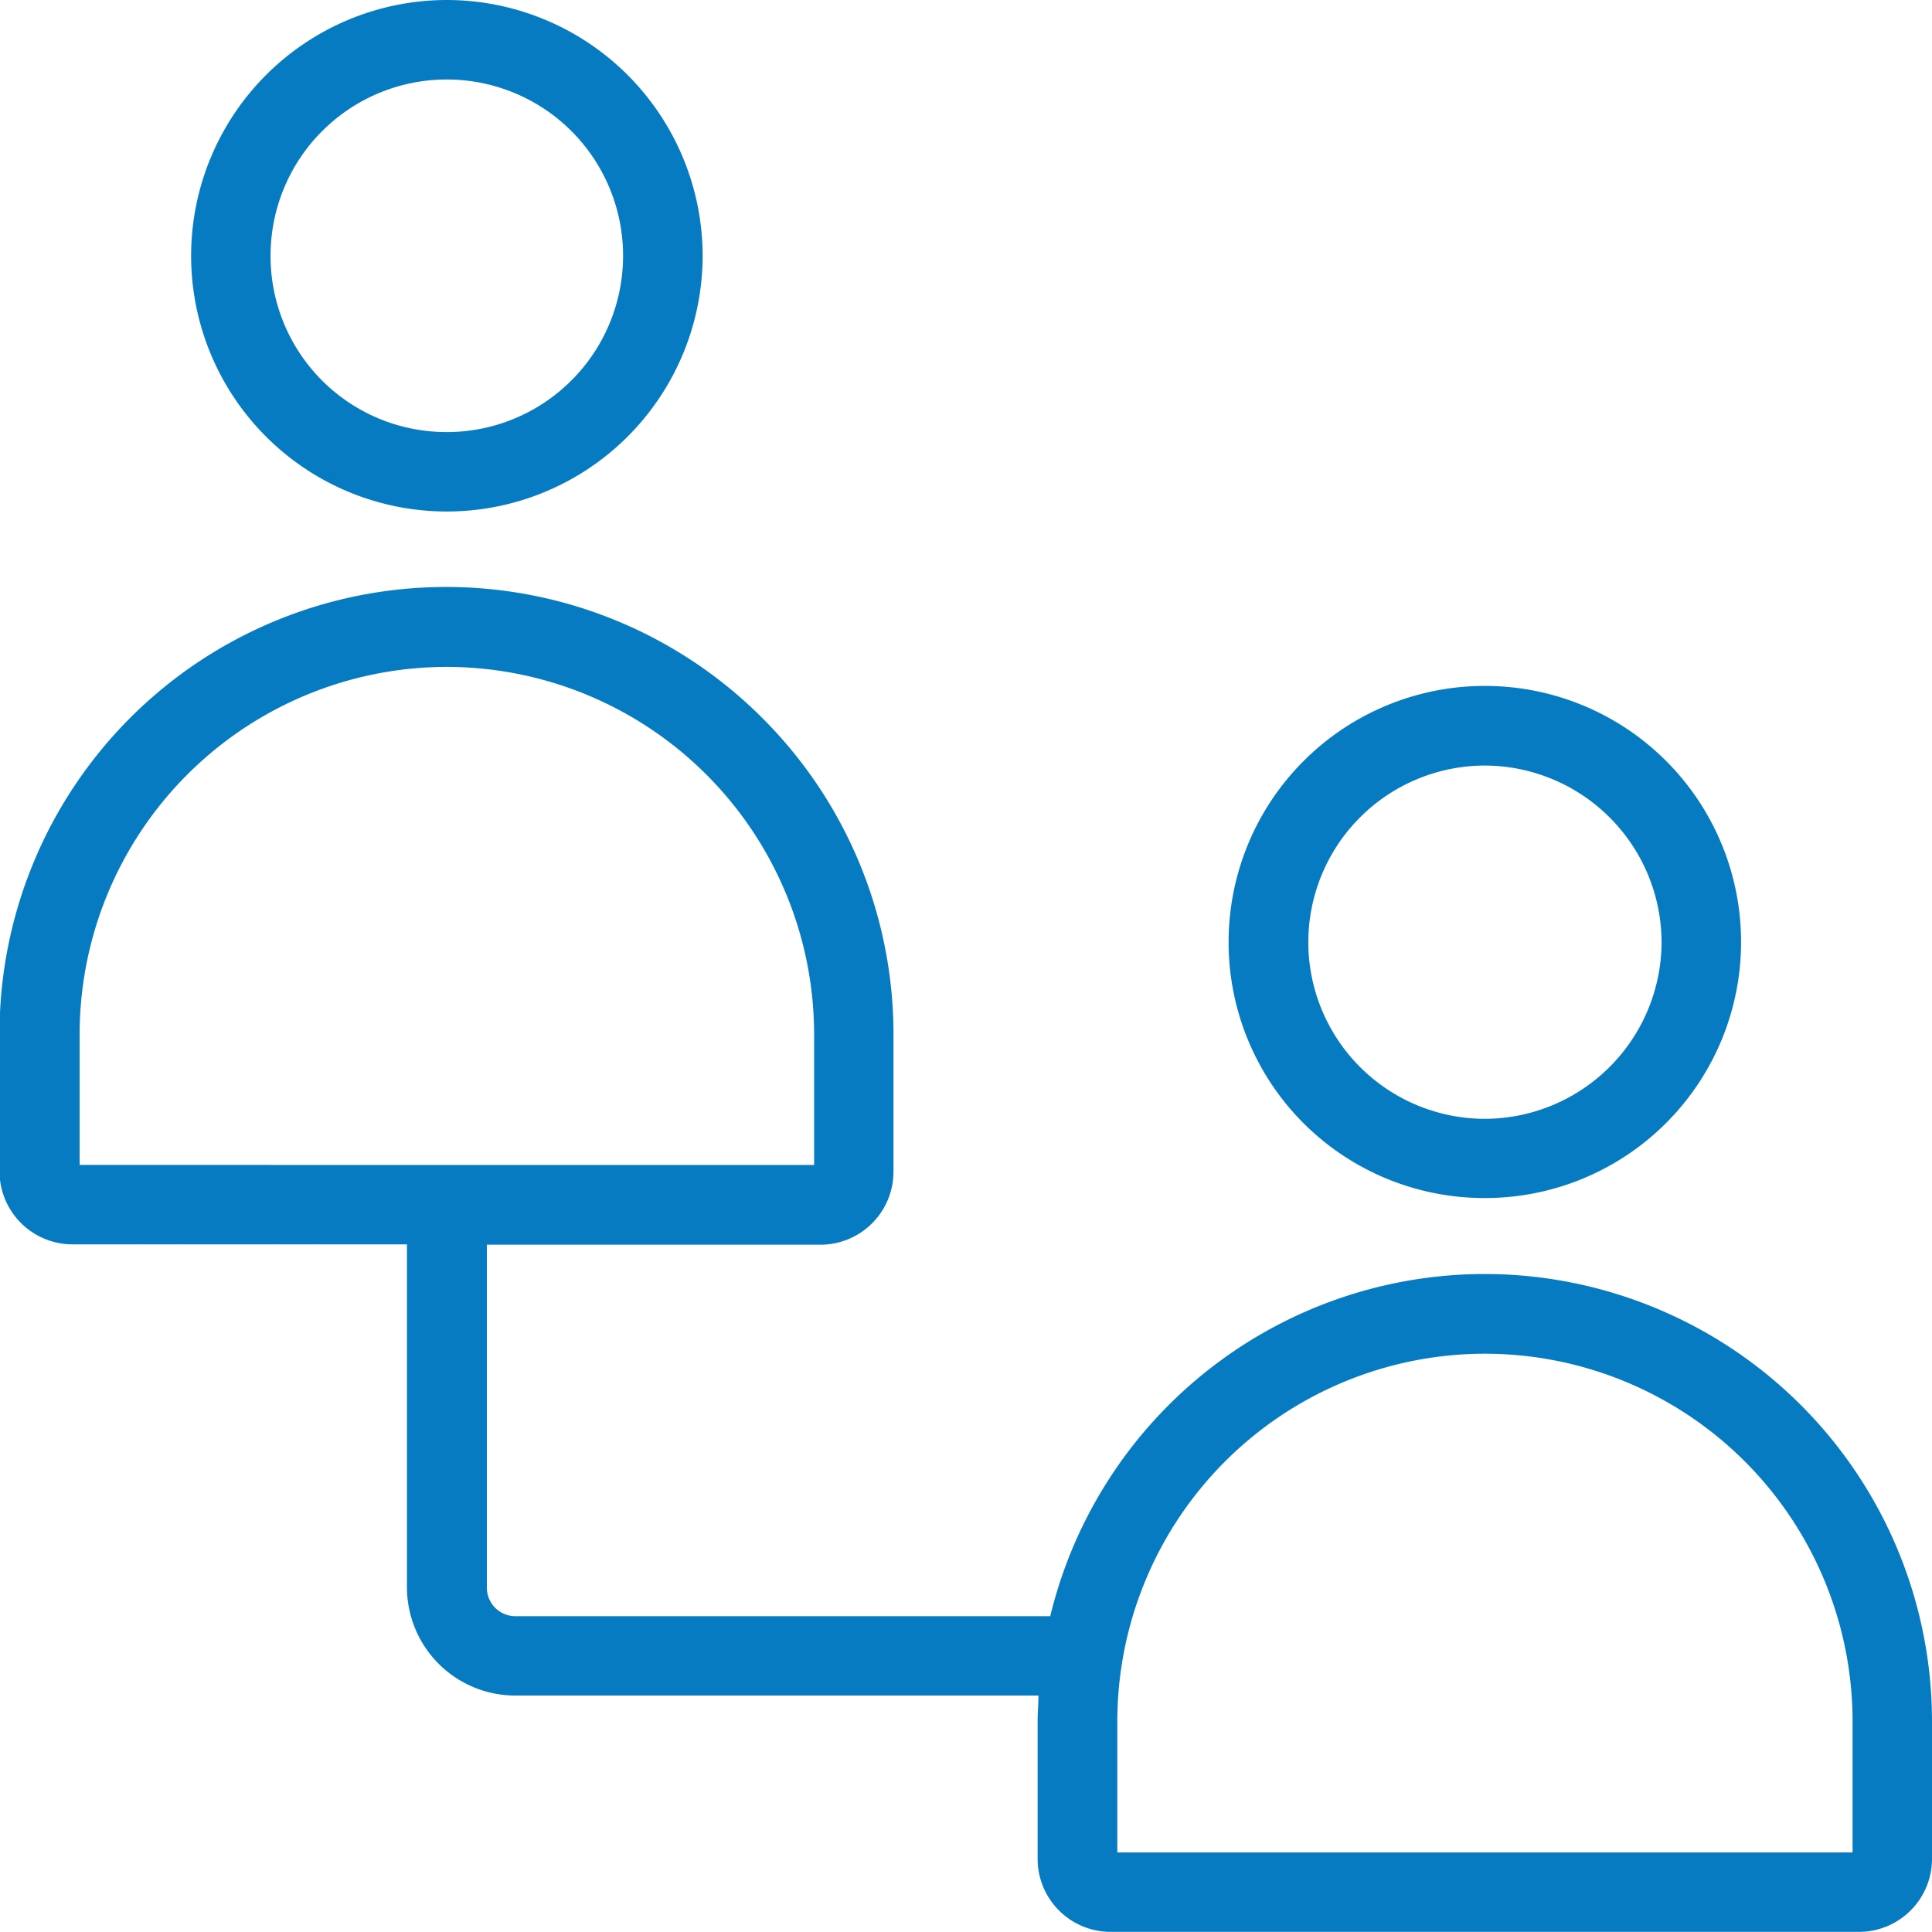 <svg xmlns="http://www.w3.org/2000/svg" width="28" height="28.001" viewBox="0 0 28 28.001"><defs><style>.a{fill:#067bc2;}</style></defs><g transform="translate(0.001)"><path class="a" d="M-64.036,40.858a3.709,3.709,0,0,0-3.7,3.713,3.706,3.706,0,0,0,3.7,3.7,3.709,3.709,0,0,0,3.713-3.7,3.712,3.712,0,0,0-1.087-2.626A3.711,3.711,0,0,0-64.036,40.858Zm0,6.262a2.55,2.55,0,0,1-2.549-2.549,2.552,2.552,0,0,1,.744-1.809,2.552,2.552,0,0,1,1.805-.752,2.555,2.555,0,0,1,1.812.748,2.555,2.555,0,0,1,.748,1.812,2.552,2.552,0,0,1-.752,1.805A2.552,2.552,0,0,1-64.036,47.12Z" transform="translate(70.505 -40.858)"/><path class="a" d="M-50.985,49.478a3.711,3.711,0,0,0-2.627,1.087A3.711,3.711,0,0,0-54.7,53.191a3.711,3.711,0,0,0,1.087,2.626A3.711,3.711,0,0,0-50.987,56.9a3.712,3.712,0,0,0,2.627-1.087,3.711,3.711,0,0,0,1.087-2.626A3.711,3.711,0,0,0-50.985,49.478Zm0,6.274a2.562,2.562,0,0,1-2.56-2.56,2.562,2.562,0,0,1,2.56-2.56,2.569,2.569,0,0,1,2.56,2.56,2.569,2.569,0,0,1-2.56,2.56Z" transform="translate(72.505 -39.537)"/><path class="a" d="M-48.618,58.191a6.483,6.483,0,0,0-6.3,4.959h-7.75a.413.413,0,0,1-.294-.121.413.413,0,0,1-.121-.294V57.766h4.832a1.058,1.058,0,0,0,.751-.31,1.058,1.058,0,0,0,.31-.751V54.72a6.473,6.473,0,0,0-1.9-4.586,6.472,6.472,0,0,0-4.586-1.9,6.469,6.469,0,0,0-4.579,1.9,6.47,6.47,0,0,0-1.891,4.583V56.7a1.059,1.059,0,0,0,.31.751,1.058,1.058,0,0,0,.751.31h4.844v4.97A1.57,1.57,0,0,0-62.666,64.3h7.577c0,.127-.012.254-.012.369v1.995a1.058,1.058,0,0,0,.31.751,1.058,1.058,0,0,0,.751.31H-43.2a1.058,1.058,0,0,0,.751-.31,1.058,1.058,0,0,0,.31-.751V64.672A6.487,6.487,0,0,0-48.618,58.191ZM-68.985,56.61V54.72a5.328,5.328,0,0,1,5.317-5.328A5.331,5.331,0,0,1-58.34,54.72v1.891Zm25.695,9.964H-53.946v-1.9a5.331,5.331,0,0,1,5.328-5.328,5.331,5.331,0,0,1,5.328,5.328Z" transform="translate(70.138 -39.727)"/></g></svg>